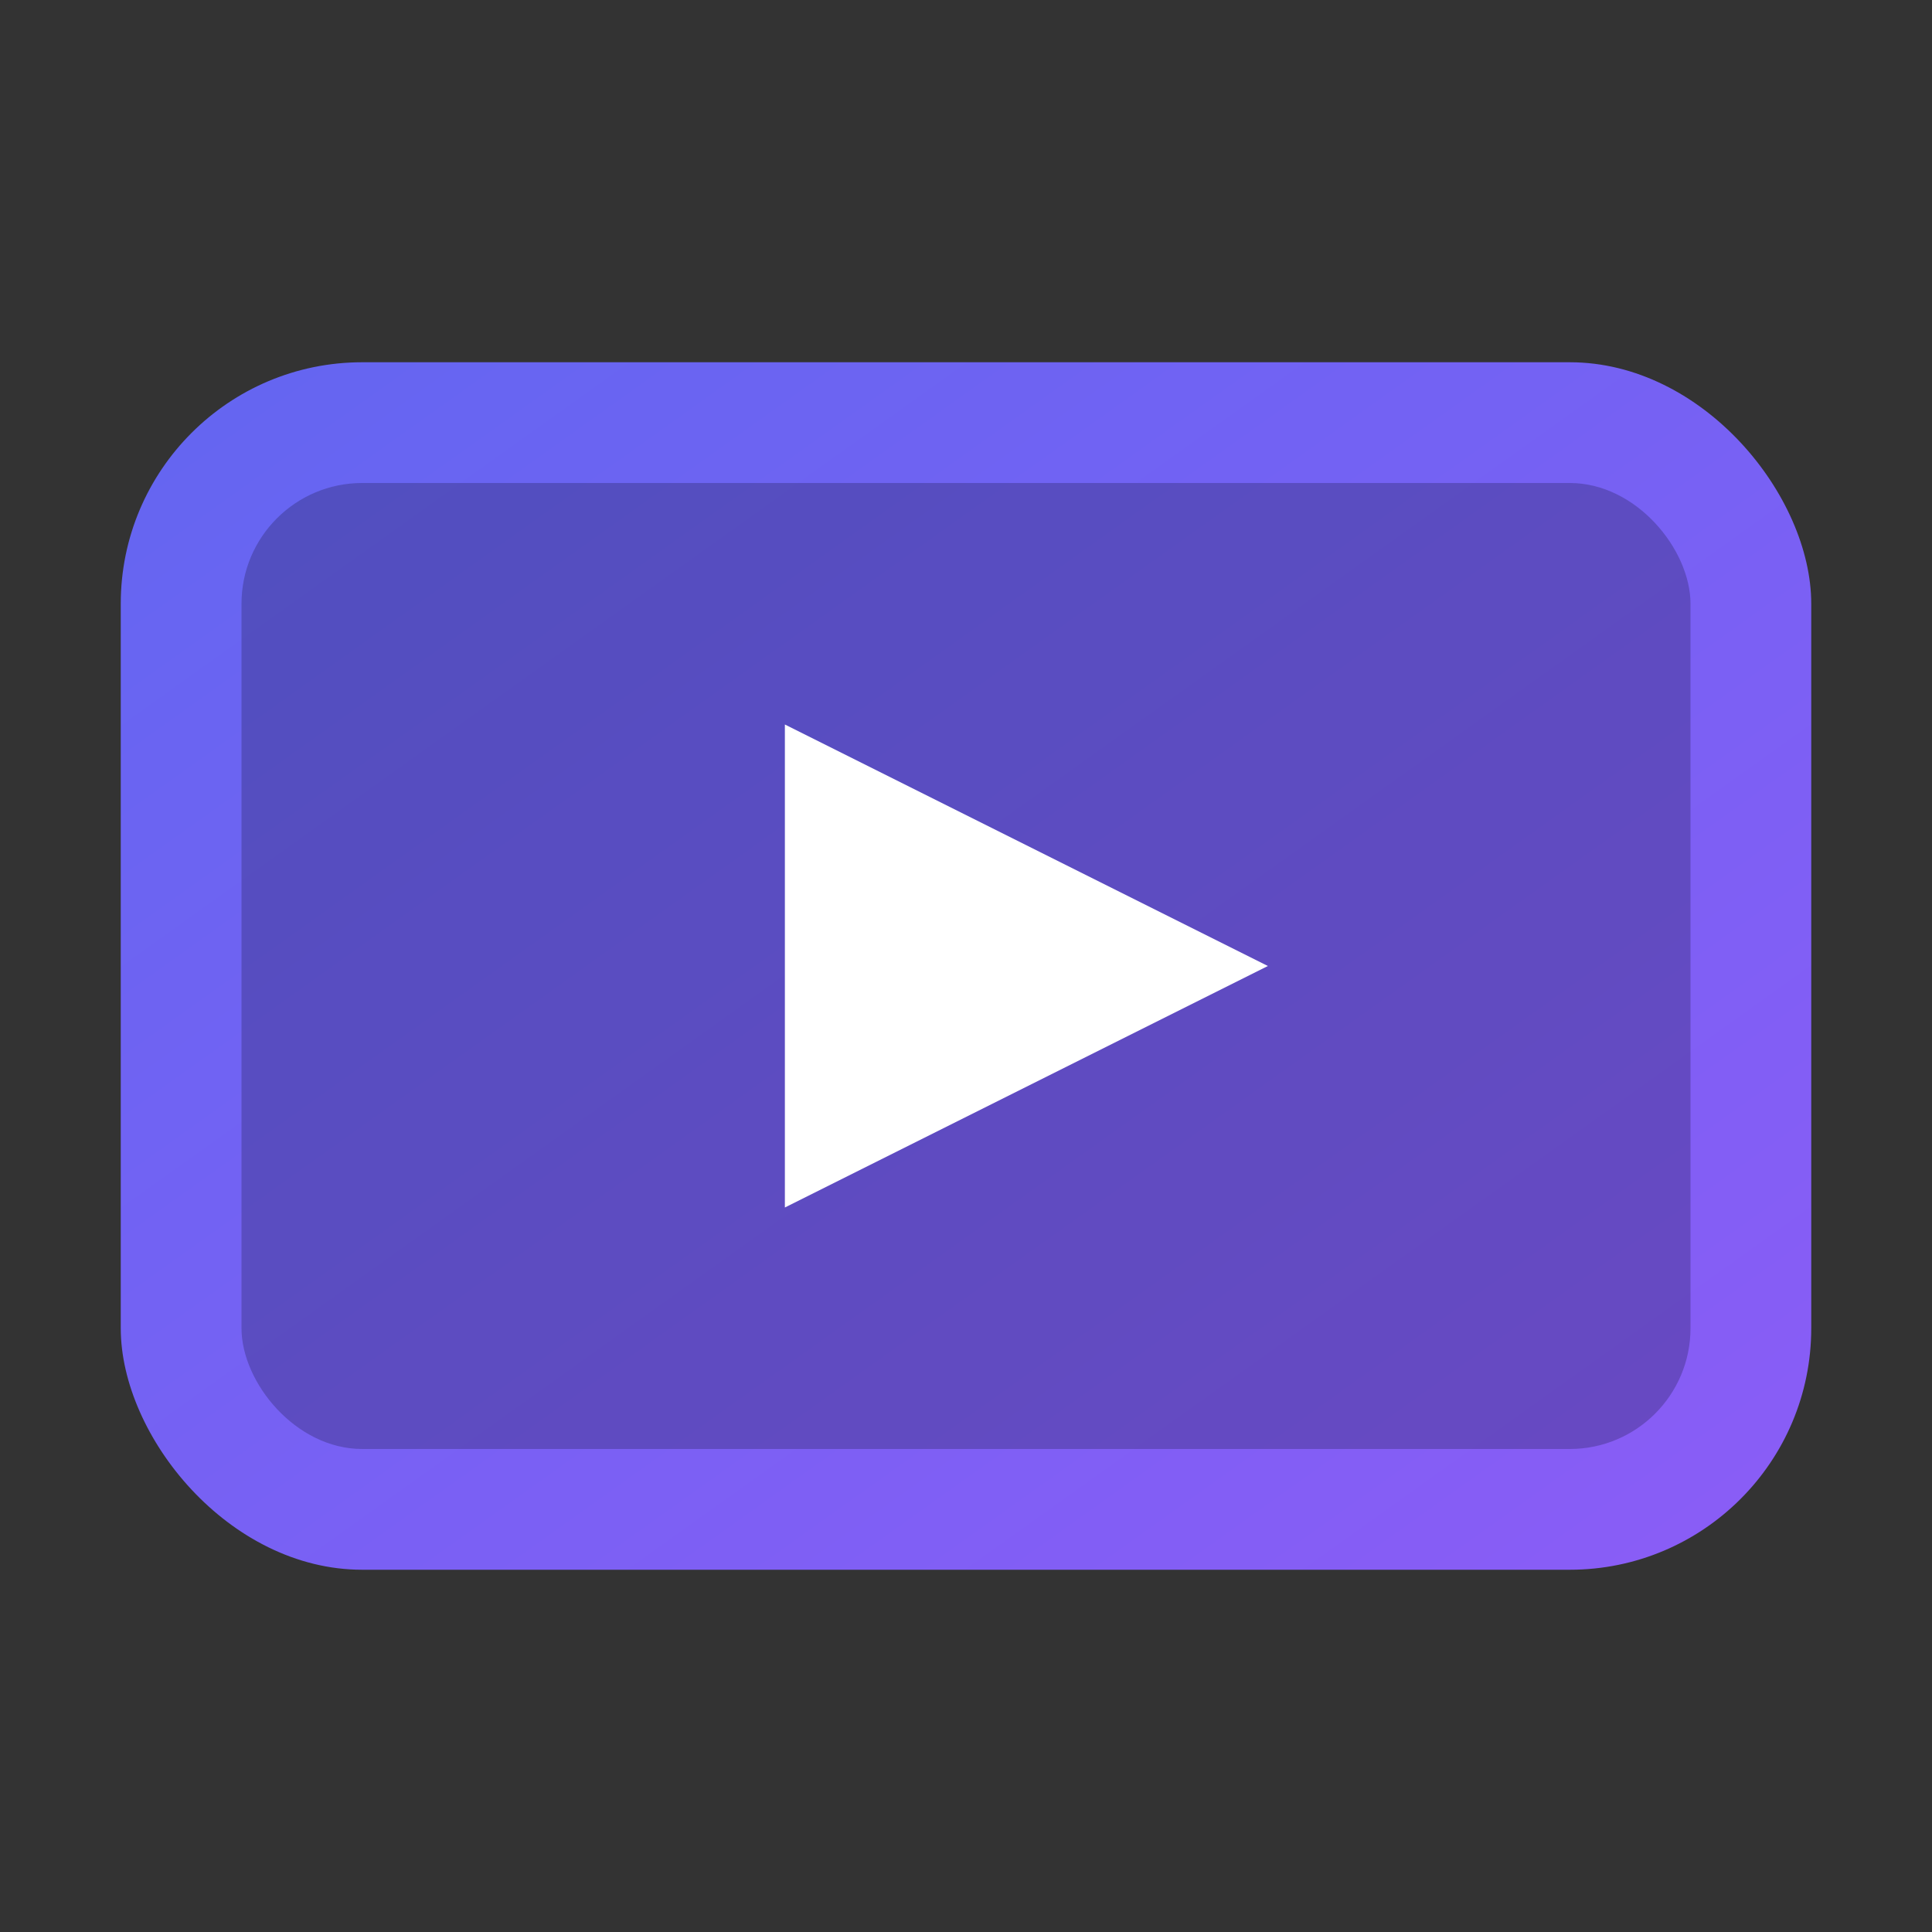 <svg xmlns="http://www.w3.org/2000/svg" viewBox="0 0 64 64" width="64" height="64">
  <rect x="0" y="0" width="64" height="64" fill="#333333" stroke="none"/>
  <defs>
    <linearGradient id="grad" x1="0%" y1="0%" x2="100%" y2="100%">
      <stop offset="0%" stop-color="#6366f1"/>
      <stop offset="100%" stop-color="#8b5cf6"/>
    </linearGradient>
  </defs>
  <rect x="4" y="12" width="56" height="40" rx="8" fill="url(#grad)"/>
  <rect x="8" y="16" width="48" height="32" rx="4" fill="#1e1b4b" opacity="0.3"/>
  <polygon points="26,24 26,40 42,32" fill="white"/>
</svg>